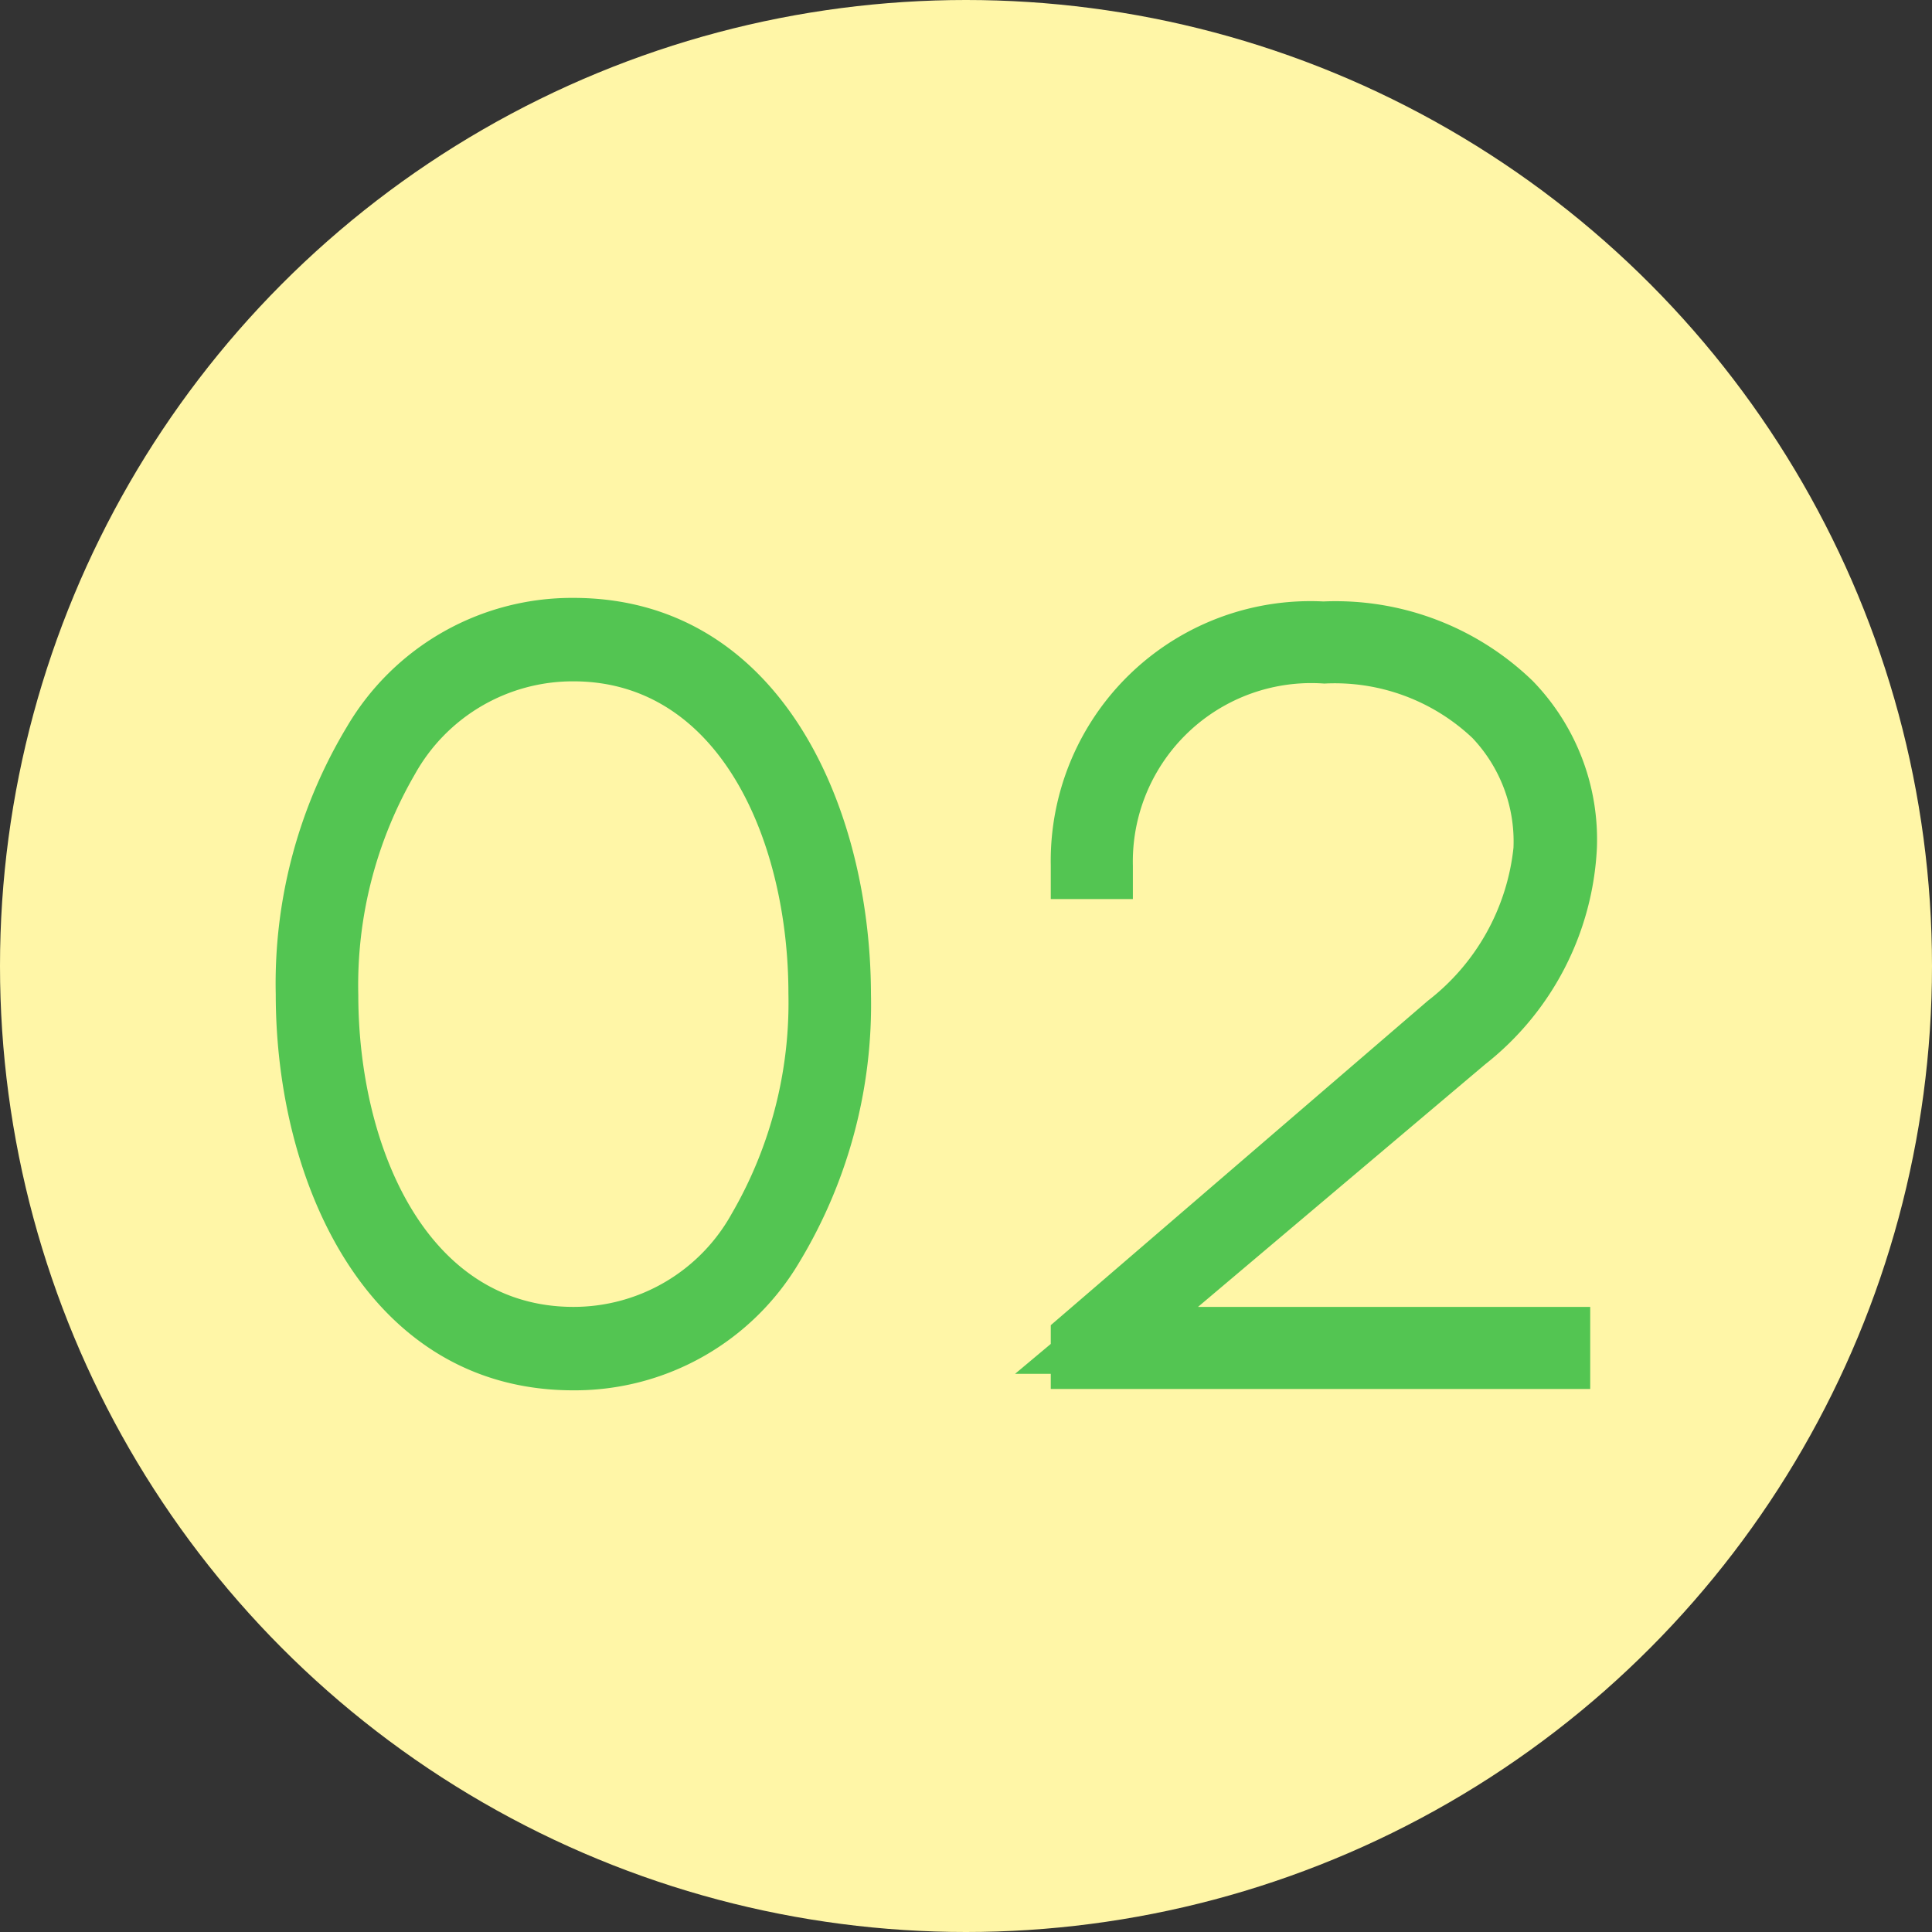 <svg xmlns="http://www.w3.org/2000/svg" viewBox="0 0 43.3 43.3"><rect x="0" y="0" width="43.3" height="43.3" fill="#333333" stroke="none"/><defs><style>.cls-1{fill:#fff6a7;}.cls-2{fill:#53c552;}</style></defs><title>02</title><g id="レイヤー_2" data-name="レイヤー 2"><g id="contents"><circle class="cls-1" cx="21.65" cy="21.65" r="21.65"/><path class="cls-2" d="M12.85,13.4a5.85,5.85,0,0,0-5.07,2.88,11.15,11.15,0,0,0-1.6,6c0,4.28,2.09,8.88,6.67,8.88a5.85,5.85,0,0,0,5.07-2.88,11.16,11.16,0,0,0,1.6-6C19.51,18,17.43,13.4,12.85,13.4Zm0,15.89c-3.31,0-4.82-3.63-4.82-7A9.41,9.41,0,0,1,9.3,17.35a4.05,4.05,0,0,1,3.55-2.08c3.31,0,4.82,3.63,4.82,7a9.41,9.41,0,0,1-1.27,4.93A4.05,4.05,0,0,1,12.85,29.29Zm14,0h8.79v1.84H23.55v-.34h-.8l.8-.67v-.42L32,22.43A5,5,0,0,0,33.92,19,3.37,3.37,0,0,0,33,16.54a4.49,4.49,0,0,0-3.32-1.22,4,4,0,0,0-4.29,4.08v.75H23.55v-.75a5.82,5.82,0,0,1,6.11-5.92,6.35,6.35,0,0,1,4.69,1.78A5.1,5.1,0,0,1,35.79,19a6.57,6.57,0,0,1-2.5,4.85Z"/></g></g></svg>